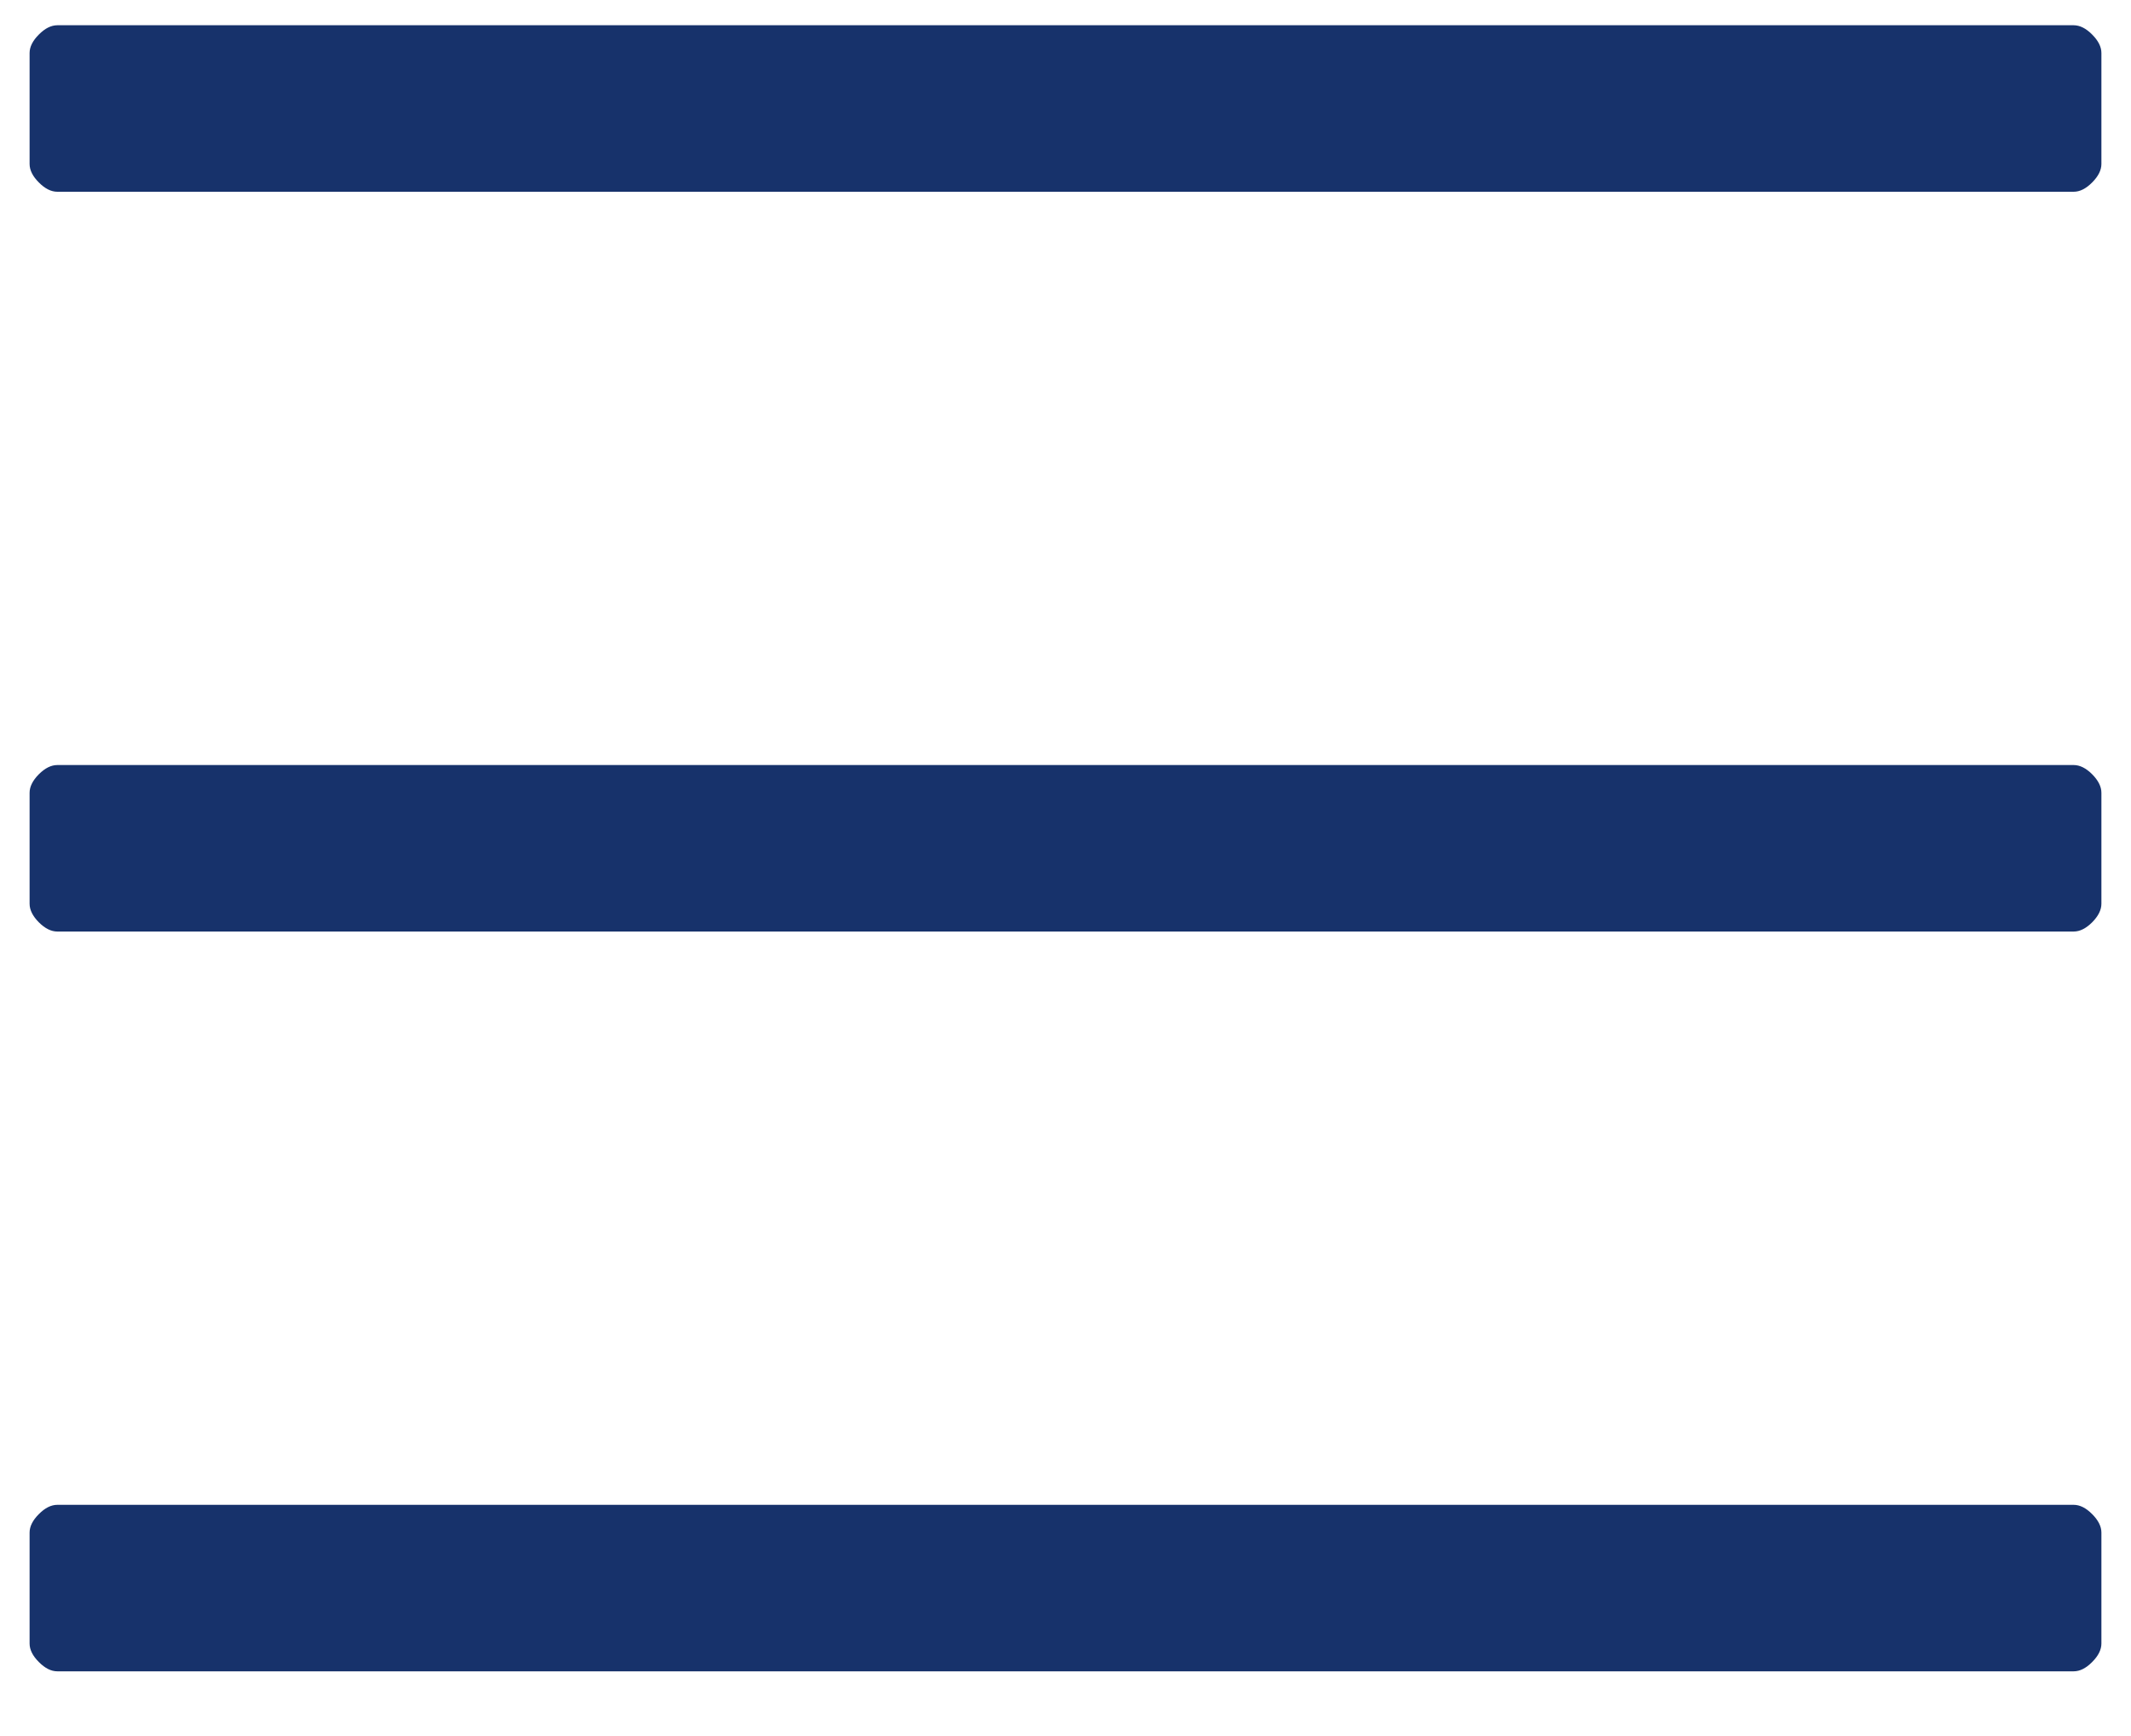 <svg width="27" height="22" viewBox="0 0 27 22" fill="none" xmlns="http://www.w3.org/2000/svg">
<path d="M26.273 2.43H0.727C0.648 2.43 0.57 2.391 0.492 2.312C0.414 2.234 0.375 2.156 0.375 2.078V0.672C0.375 0.594 0.414 0.516 0.492 0.438C0.57 0.359 0.648 0.32 0.727 0.32H26.273C26.352 0.32 26.43 0.359 26.508 0.438C26.586 0.516 26.625 0.594 26.625 0.672V2.078C26.625 2.156 26.586 2.234 26.508 2.312C26.43 2.391 26.352 2.43 26.273 2.43ZM26.273 11.805H0.727C0.648 11.805 0.57 11.766 0.492 11.688C0.414 11.609 0.375 11.531 0.375 11.453V10.047C0.375 9.969 0.414 9.891 0.492 9.812C0.57 9.734 0.648 9.695 0.727 9.695H26.273C26.352 9.695 26.43 9.734 26.508 9.812C26.586 9.891 26.625 9.969 26.625 10.047V11.453C26.625 11.531 26.586 11.609 26.508 11.688C26.43 11.766 26.352 11.805 26.273 11.805ZM26.273 21.18H0.727C0.648 21.18 0.57 21.141 0.492 21.062C0.414 20.984 0.375 20.906 0.375 20.828V19.422C0.375 19.344 0.414 19.266 0.492 19.188C0.57 19.109 0.648 19.07 0.727 19.07H26.273C26.352 19.07 26.43 19.109 26.508 19.188C26.586 19.266 26.625 19.344 26.625 19.422V20.828C26.625 20.906 26.586 20.984 26.508 21.062C26.43 21.141 26.352 21.18 26.273 21.18Z" fill="#17326B"/>
</svg>
